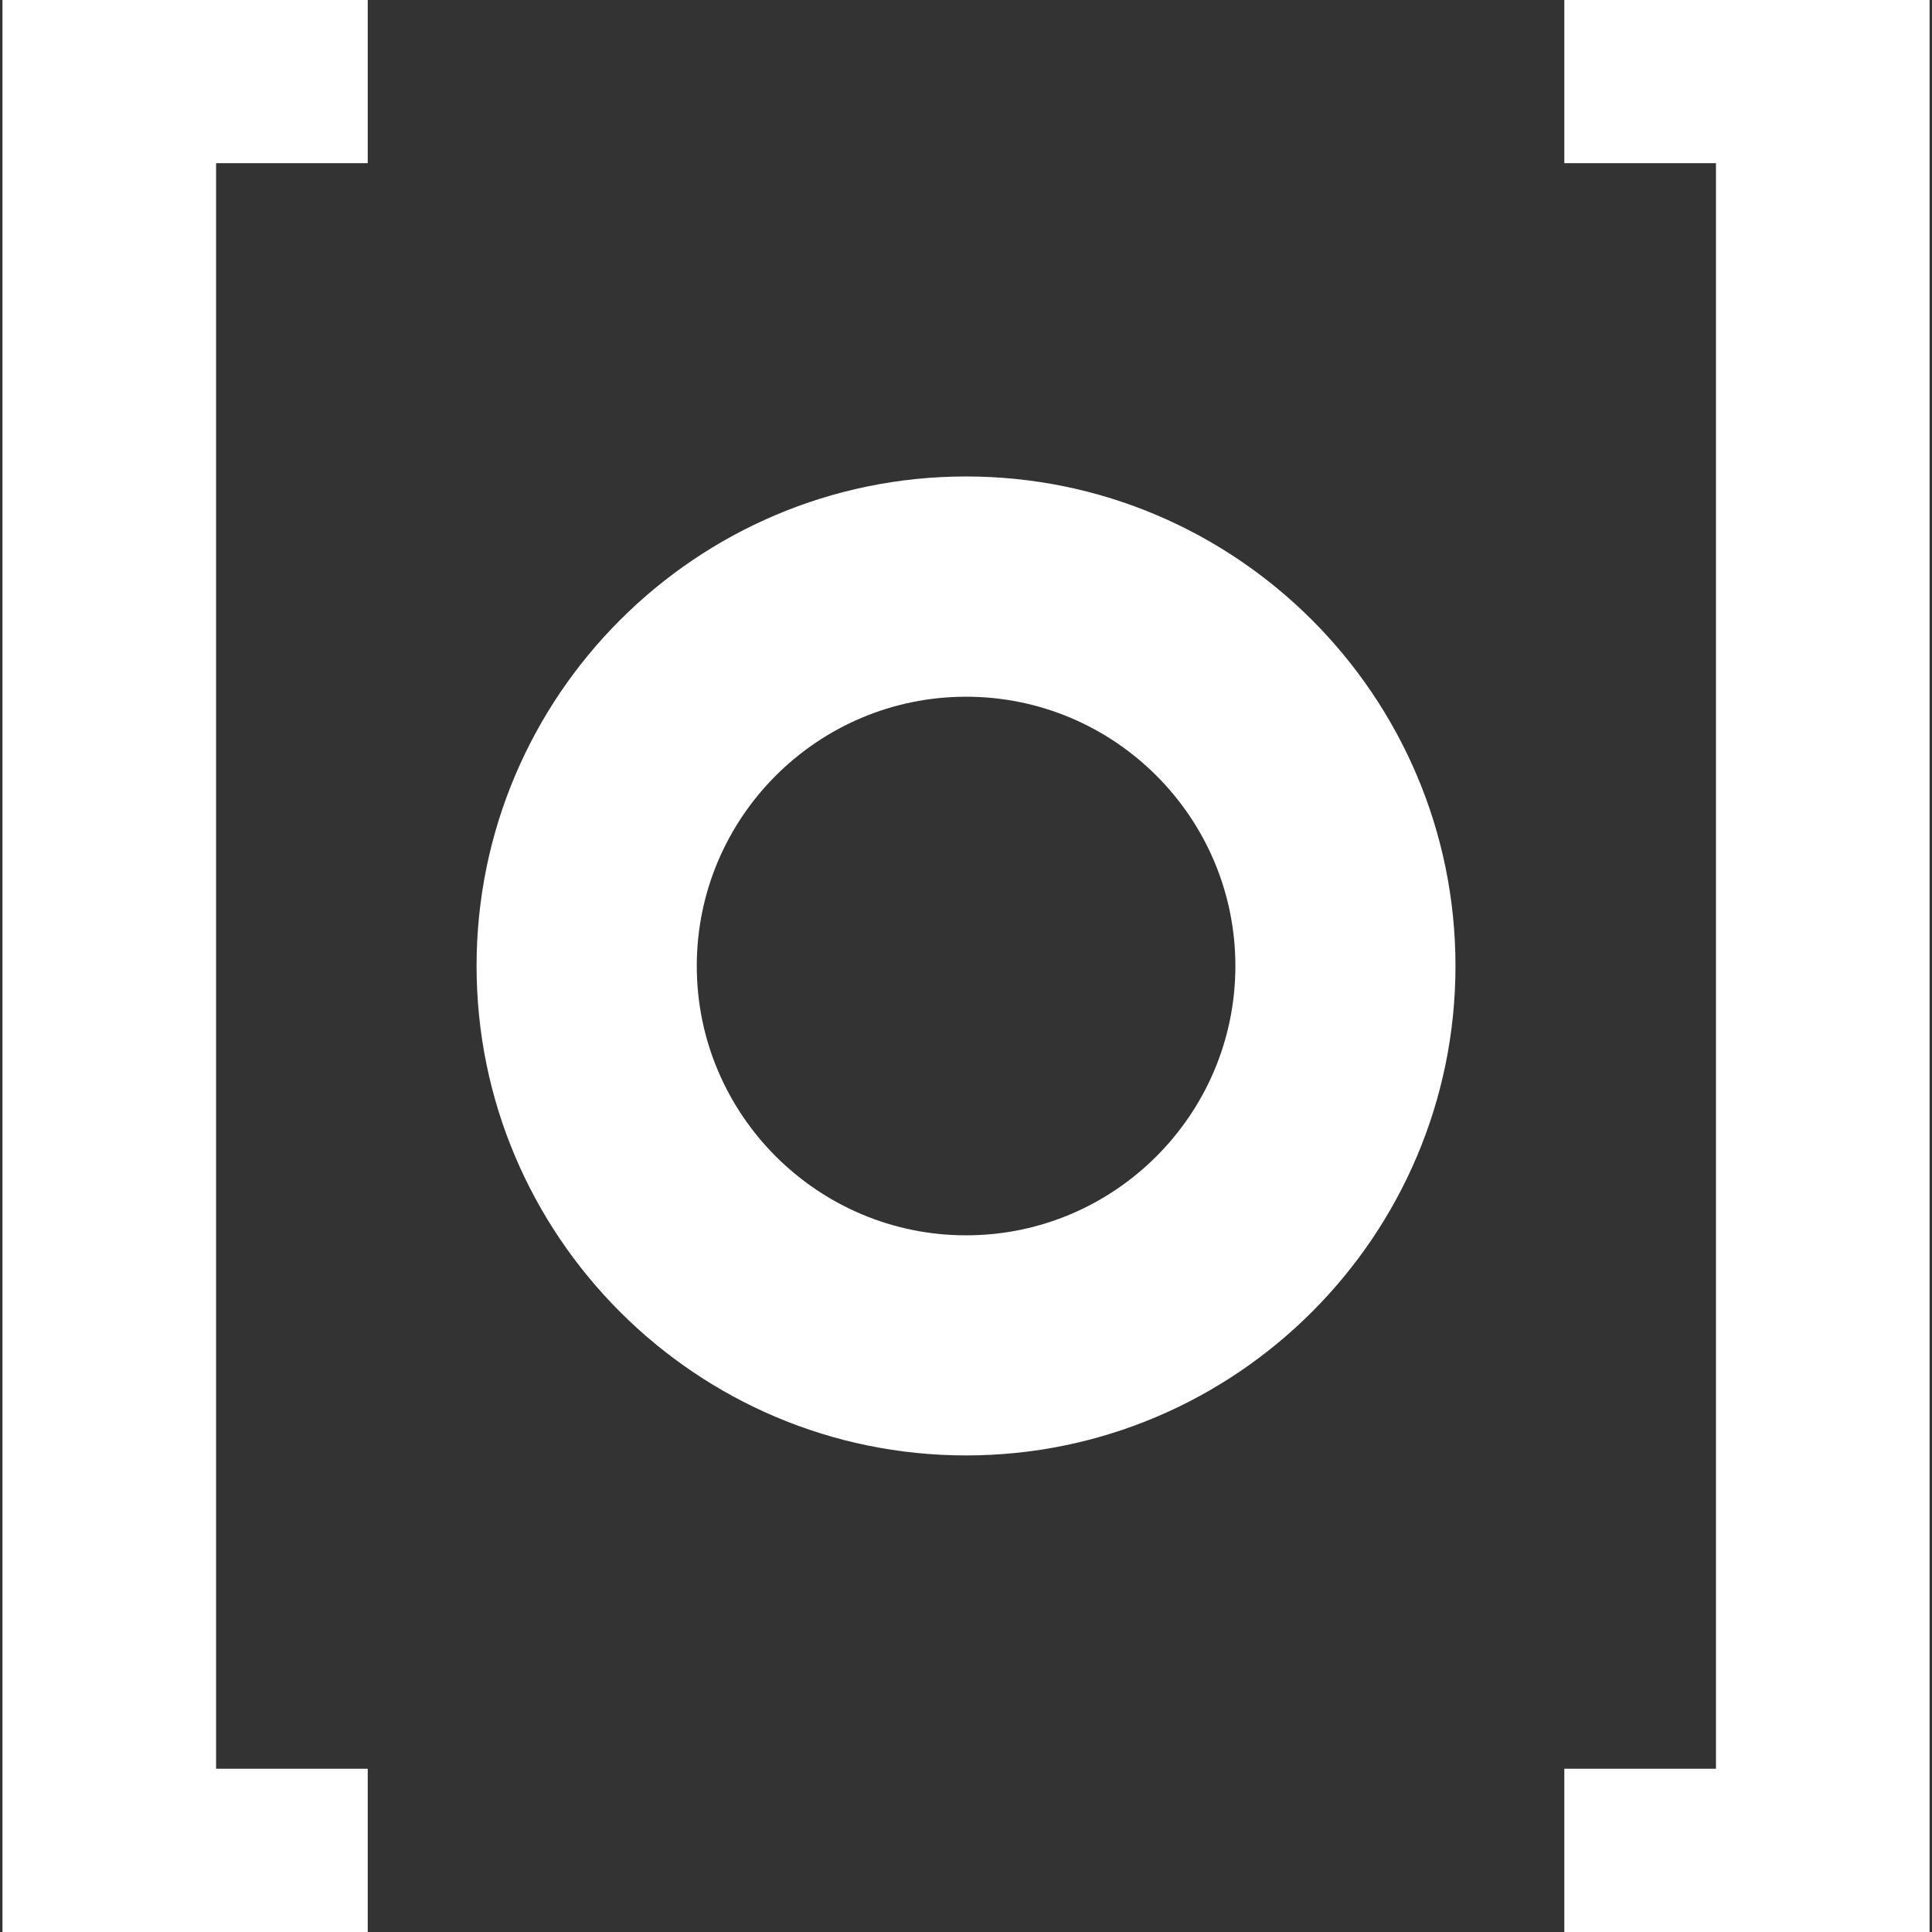<?xml version="1.0" encoding="UTF-8"?> <svg xmlns="http://www.w3.org/2000/svg" id="Layer_1" data-name="Layer 1" viewBox="0 0 36.068 36.068"><rect x="0" y="0" width="36.068" height="36.068" fill="#333333" stroke="none"/><defs><style> .cls-1 { fill: #fff; } </style></defs><g><polygon class="cls-1" points=".046 36.068 .046 0 6.865 -.001 6.865 3.046 4.034 3.046 4.034 33.02 6.865 33.02 6.865 36.068 .046 36.068"></polygon><polygon class="cls-1" points="36.023 -.001 36.023 36.068 29.204 36.068 29.204 33.02 32.035 33.02 32.035 3.046 29.204 3.046 29.204 0 36.023 -.001"></polygon></g><path class="cls-1" d="M18.036,27.171c-5.04,0-9.139-4.098-9.139-9.138s4.1-9.138,9.139-9.138,9.136,4.1,9.136,9.138-4.098,9.138-9.136,9.138Zm0-14.164c-2.773,0-5.028,2.254-5.028,5.027s2.256,5.028,5.028,5.028,5.027-2.256,5.027-5.028-2.254-5.027-5.027-5.027Z"></path></svg> 